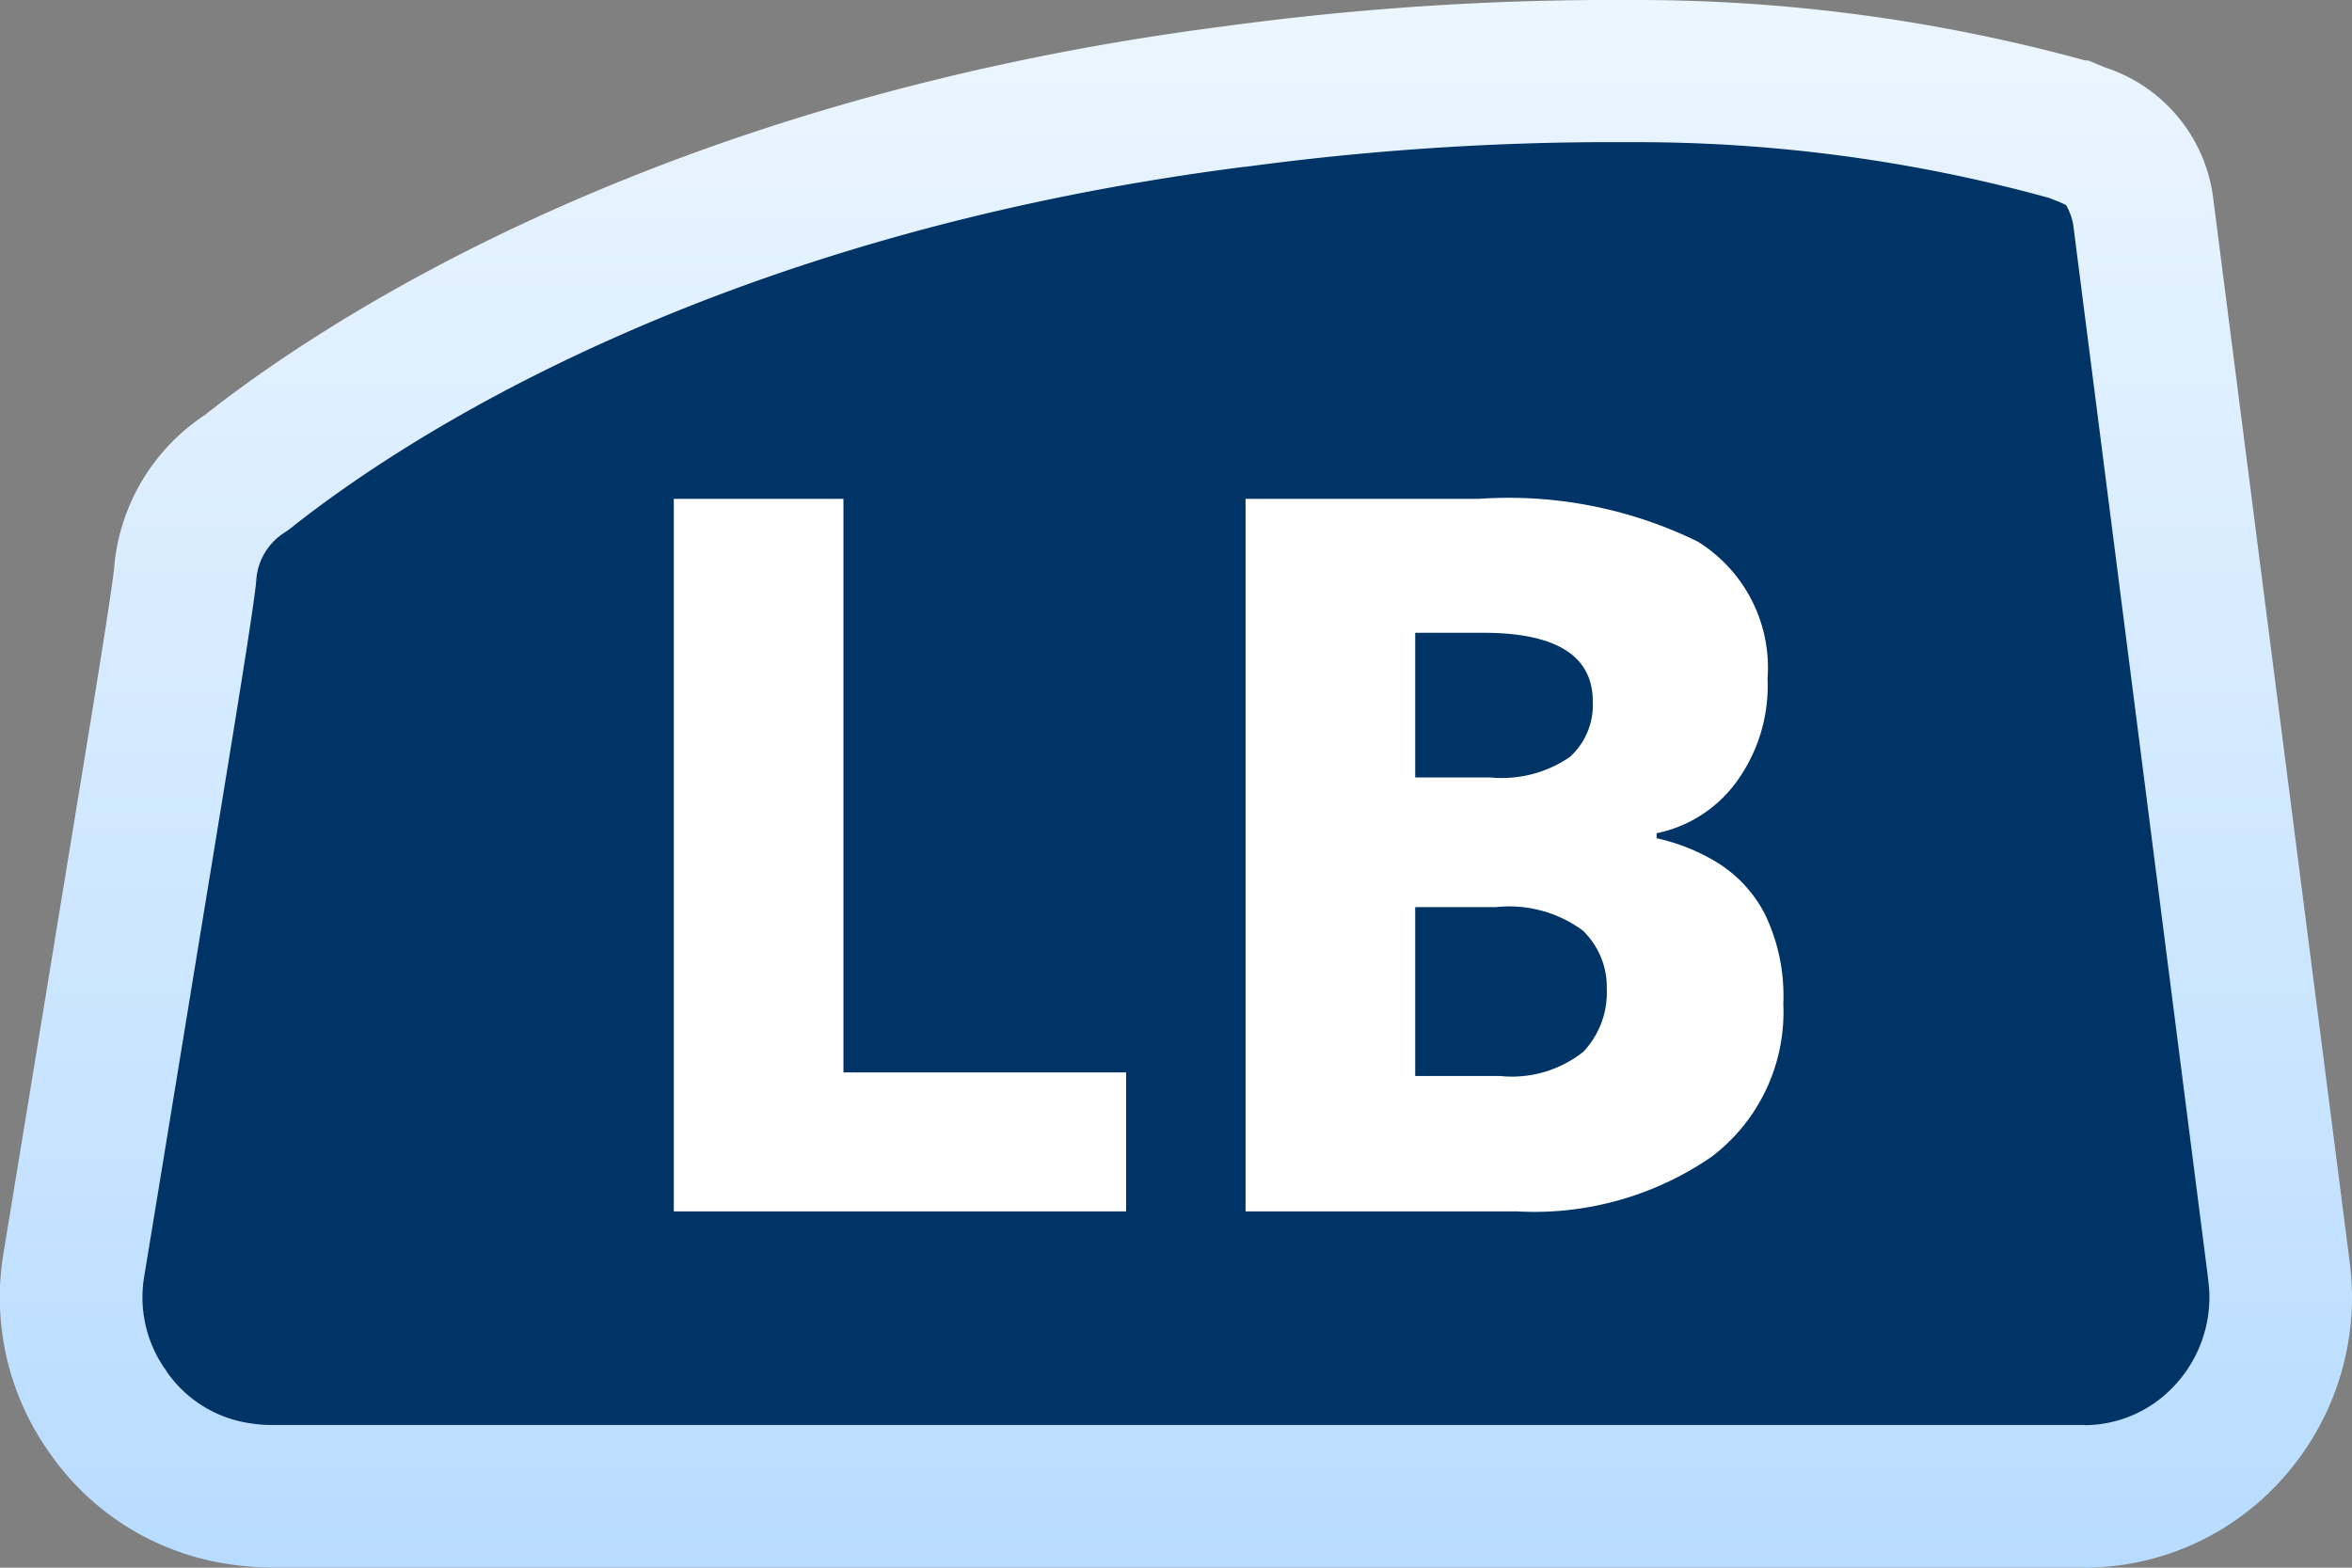 <svg xmlns="http://www.w3.org/2000/svg" xmlns:xlink="http://www.w3.org/1999/xlink" width="33" height="22" viewBox="0 0 33 22">
  <rect x="0" y="0" width="33" height="22" fill="#808080" stroke="none"/>
  <defs>
    <linearGradient id="linear-gradient" x1="0.5" x2="0.5" y2="1" gradientUnits="objectBoundingBox">
      <stop offset="0" stop-color="#ecf6ff"/>
      <stop offset="1" stop-color="#b8dcff"/>
    </linearGradient>
    <clipPath id="clip-xb1LBump">
      <rect width="33" height="22"/>
    </clipPath>
  </defs>
  <g id="xb1LBump" clip-path="url(#clip-xb1LBump)">
    <g id="xb1LBump-2" data-name="xb1LBump">
      <path id="Path_134385" data-name="Path 134385" d="M-14509.751-341h-25.47a2.7,2.7,0,0,1-.456-.044,2.691,2.691,0,0,1-1.8-1.131l0,0a2.783,2.783,0,0,1-.479-2.08c.211-1.277.741-4.513.745-4.543.02-.112.037-.224.056-.337l.026-.163.031-.191c.026-.161.053-.322.08-.481l.084-.517c.265-1.627.493-3.032.536-3.421l0-.036a1.839,1.839,0,0,1,.831-1.4l.059-.044c1.582-1.25,6.1-4.263,13.844-5.254h.008a39.283,39.283,0,0,1,5.071-.358h.522a22.778,22.778,0,0,1,6.061.814l.076.022.106.04.006,0a1.244,1.244,0,0,1,.892,1.107l1.89,14.771a3.518,3.518,0,0,1,.033.4v.011a2.82,2.82,0,0,1-.8,2A2.722,2.722,0,0,1-14509.751-341Z" transform="translate(14539 362)" fill="#036"/>
      <path id="outline" d="M30,21.75a1.724,1.724,0,0,0,1.234-.529,1.812,1.812,0,0,0,.515-1.292v-.021c0-.059-.017-.2-.026-.277L29.838,4.9a.845.845,0,0,0-.1-.272,1.714,1.714,0,0,0-.174-.075l-.061-.025-.026-.007a21.8,21.8,0,0,0-5.794-.776h-.517a38.437,38.437,0,0,0-4.94.346l-.017,0c-7.5.959-11.835,3.849-13.349,5.047l-.055.043-.058.04a.856.856,0,0,0-.4.652l-.006.07c-.047.431-.27,1.8-.629,3.991l-.192,1.17c-.005.033-.537,3.29-.745,4.549a1.758,1.758,0,0,0,.308,1.334L3.09,21a1.721,1.721,0,0,0,1.143.719,1.915,1.915,0,0,0,.3.028H30m0,2H4.531a3.893,3.893,0,0,1-.618-.054,3.712,3.712,0,0,1-2.461-1.545A3.76,3.76,0,0,1,.8,19.329c.209-1.266.744-4.54.744-4.54.367-2.243.754-4.572.806-5.055A2.853,2.853,0,0,1,3.62,7.577C5.275,6.268,9.977,3.134,17.957,2.115a40.406,40.406,0,0,1,5.2-.365h.524a23.781,23.781,0,0,1,6.325.848h.042l.241.1a2.22,2.22,0,0,1,1.519,1.878l1.9,14.81a4.448,4.448,0,0,1,.042.526,3.82,3.82,0,0,1-1.079,2.7A3.727,3.727,0,0,1,30,23.75Z" transform="translate(-0.75 -1.75)" fill="url(#linear-gradient)"/>
      <path id="path" d="M-7.546,0V-10h2.38v8.05H-1.2V0Zm11.3-10a6.032,6.032,0,0,1,3.066.6A2.083,2.083,0,0,1,7.8-7.476,2.288,2.288,0,0,1,7.343-6a1.839,1.839,0,0,1-1.1.693v.07a2.8,2.8,0,0,1,.854.343,1.848,1.848,0,0,1,.665.721,2.636,2.636,0,0,1,.259,1.26,2.55,2.55,0,0,1-1,2.142A4.385,4.385,0,0,1,4.284,0H.476V-10ZM3.906-6.09a1.691,1.691,0,0,0,1.12-.287.988.988,0,0,0,.322-.777q0-.966-1.54-.966H2.856v2.03ZM2.856-4.27V-1.9h1.19A1.612,1.612,0,0,0,5.215-2.24a1.207,1.207,0,0,0,.329-.882,1.1,1.1,0,0,0-.336-.819A1.738,1.738,0,0,0,3.99-4.27Z" transform="translate(17 17)" fill="#fff" stroke="rgba(0,0,0,0)" stroke-width="1"/>
    </g>
  </g>
</svg>
